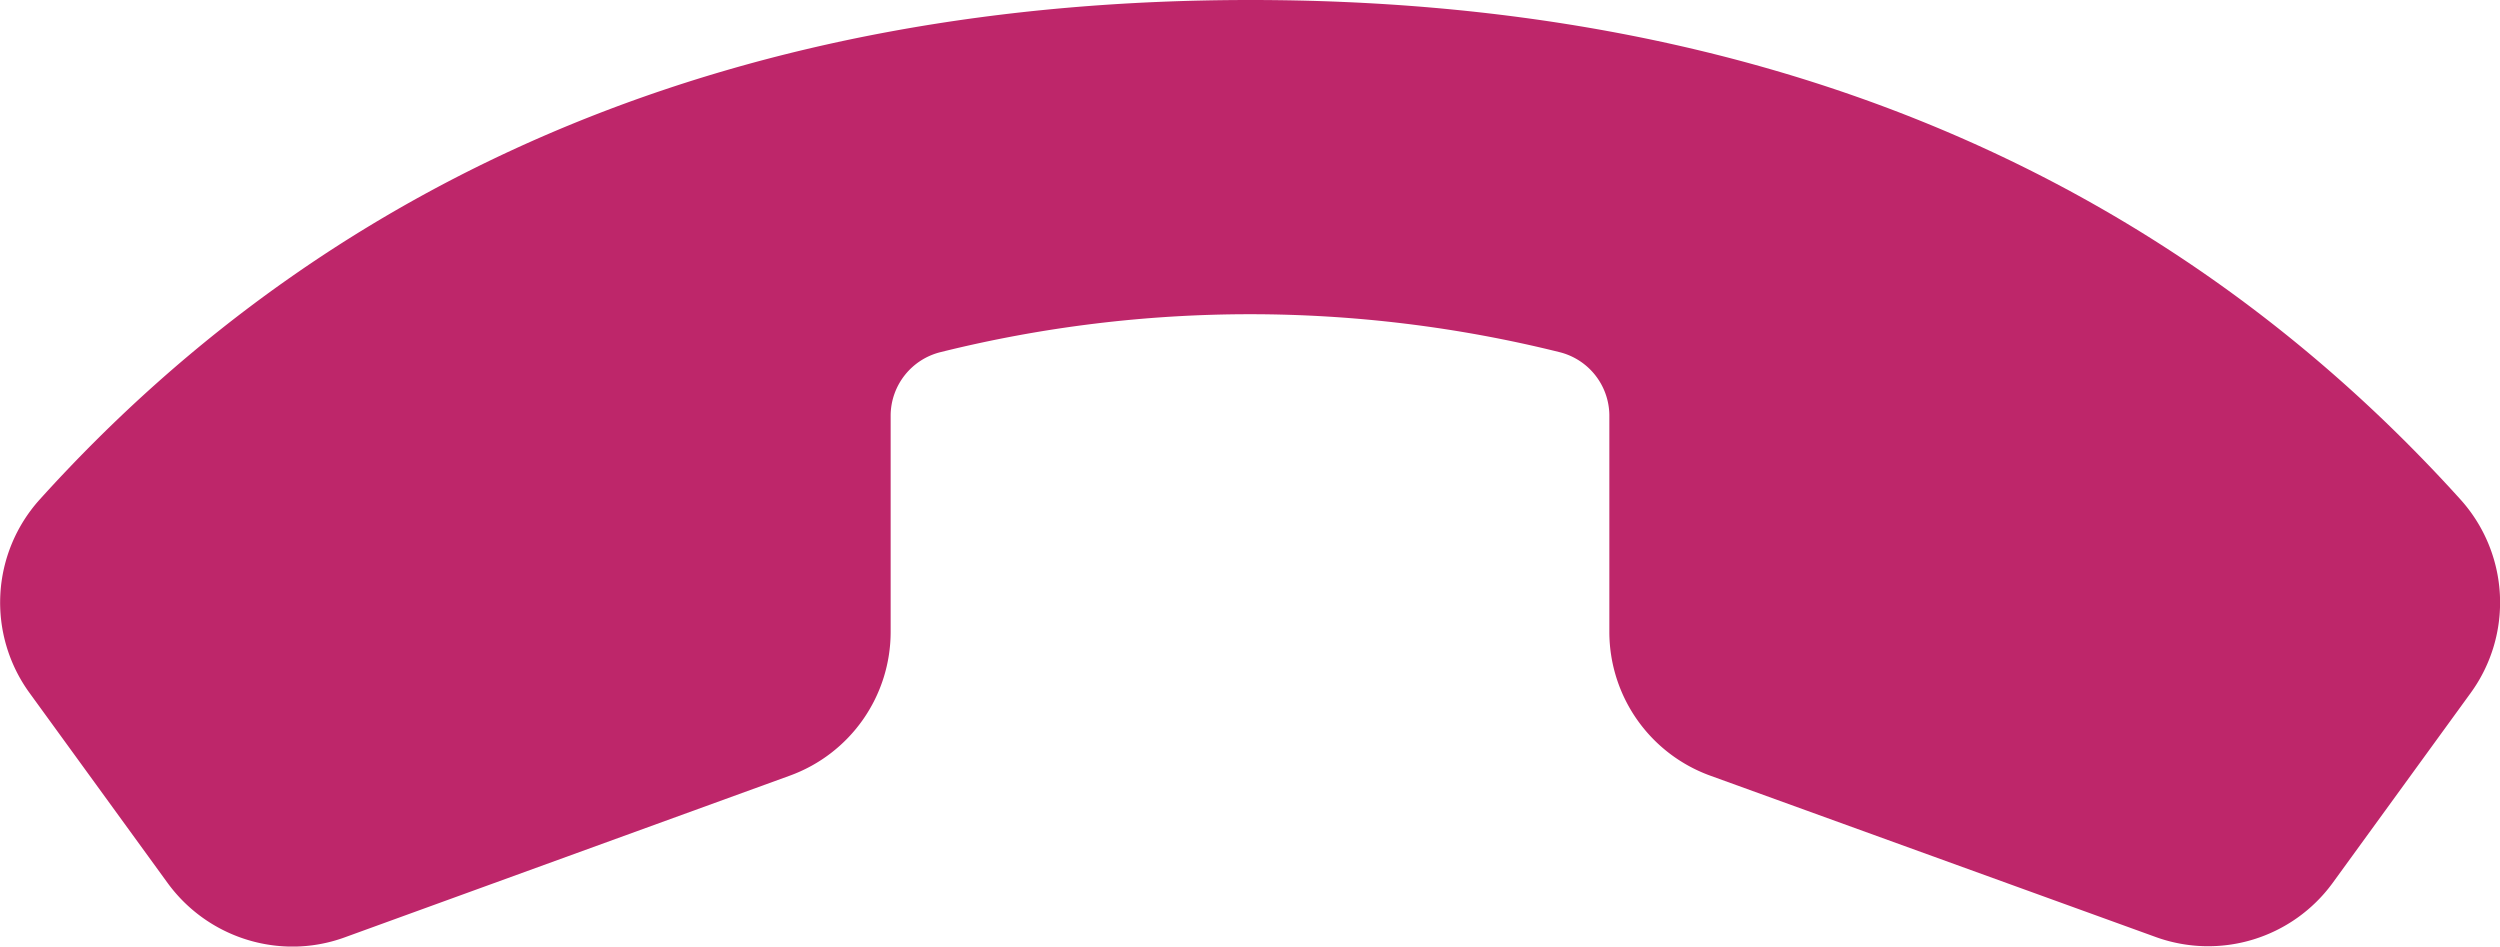 <svg xmlns="http://www.w3.org/2000/svg" width="37.582" height="14.229" viewBox="0 0 37.582 14.229">
  <defs>
    <style>
      .cls-1 {
        fill: #be266a;
      }
    </style>
  </defs>
  <g id="missed-call" transform="translate(0 -7)">
    <path id="Path_11" data-name="Path 11" class="cls-1" d="M50.489,41.849c-4.5-4.981-10.623-7.51-18.193-7.51s-13.7,2.528-18.2,7.51a2.312,2.312,0,0,0-.151,2.908l2.08,2.863a2.326,2.326,0,0,0,1.875.949,2.286,2.286,0,0,0,.774-.136L25.371,46a2.3,2.3,0,0,0,1.518-2.166V40.572a.987.987,0,0,1,.752-.94,19.272,19.272,0,0,1,9.3,0,.987.987,0,0,1,.752.94v3.265A2.3,2.3,0,0,0,39.212,46l6.7,2.427a2.316,2.316,0,0,0,2.65-.809l2.08-2.863A2.312,2.312,0,0,0,50.489,41.849Z" transform="translate(-13.5 -27.339)"/>
  </g>
</svg>

